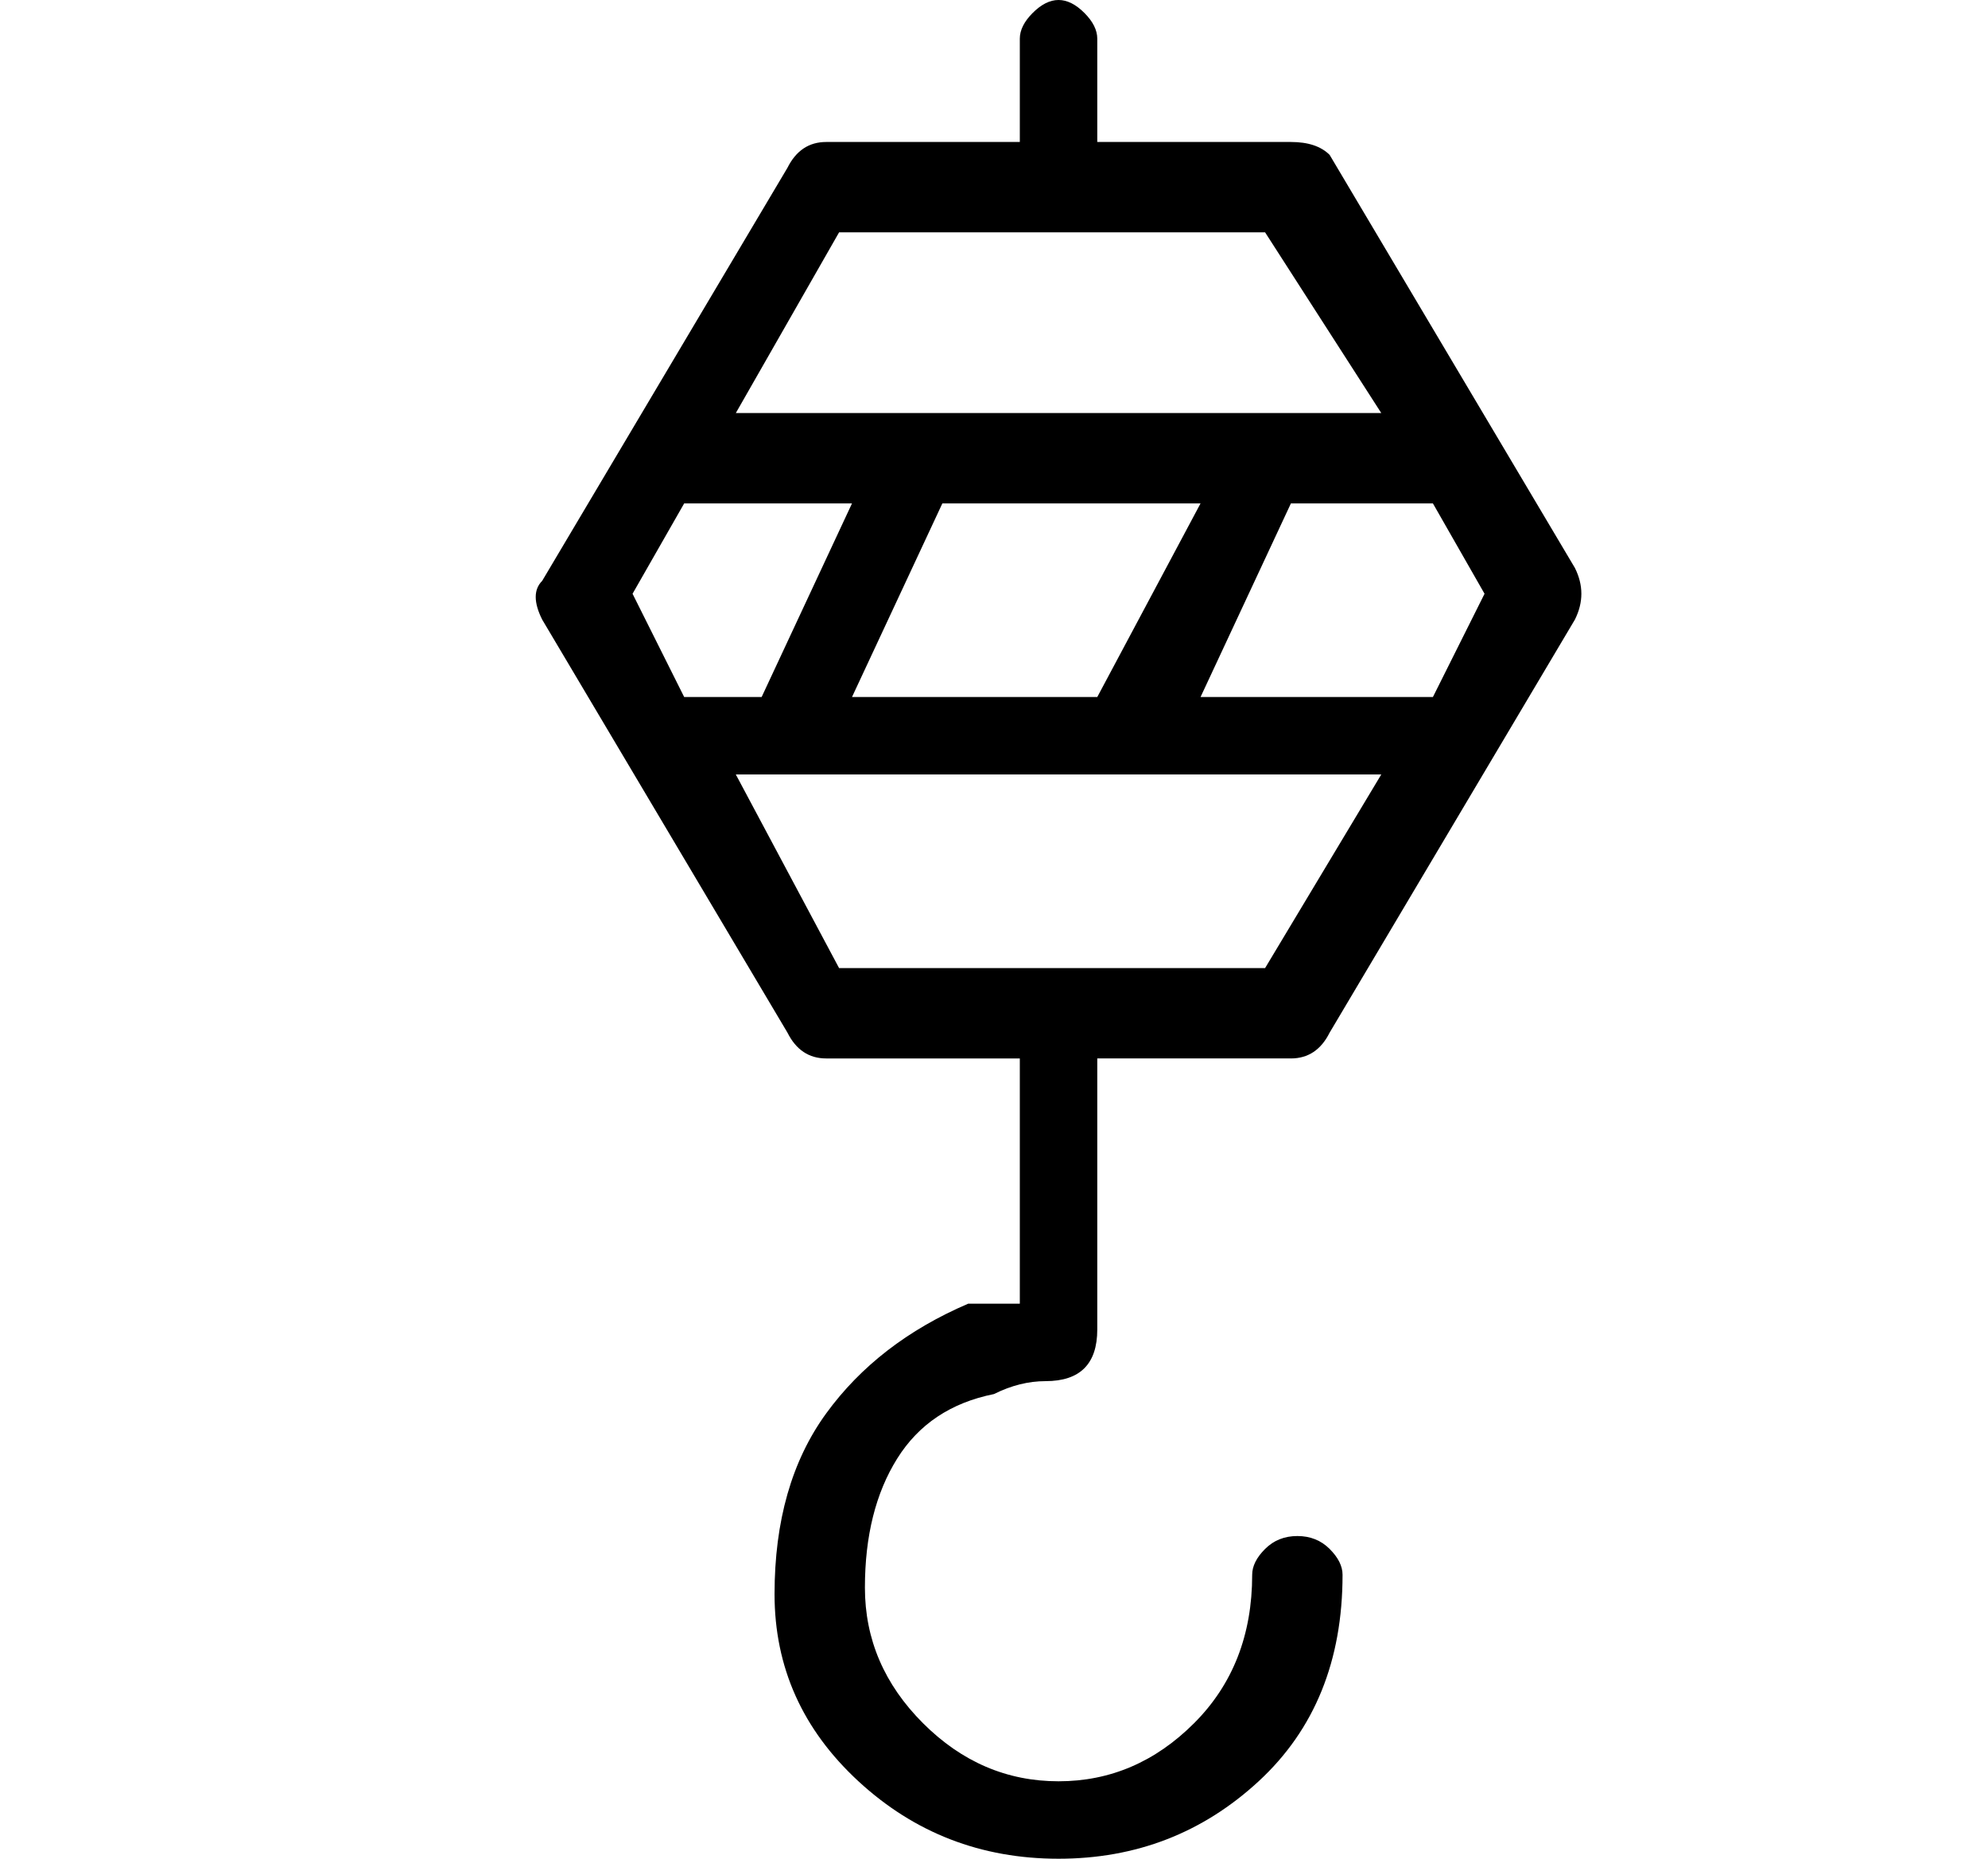 <?xml version="1.0" standalone="no"?>
<!DOCTYPE svg PUBLIC "-//W3C//DTD SVG 1.1//EN" "http://www.w3.org/Graphics/SVG/1.1/DTD/svg11.dtd" >
<svg xmlns="http://www.w3.org/2000/svg" xmlns:xlink="http://www.w3.org/1999/xlink" version="1.1" viewBox="-10 0 154 144">
   <path fill="currentColor"
d="M67 108q2 -1 4 -1t3 -1t1 -3v-21h15q2 0 3 -2l19 -32q1 -2 0 -4l-19 -32q-1 -1 -3 -1h-15v-8q0 -1 -1 -2t-2 -1t-2 1t-1 2v8h-15q-2 0 -3 2l-19 32q-1 1 0 3l19 32q1 2 3 2h15v19h-4q-7 3 -11 8.5t-4 14t6.5 14.5t15.5 6t15.5 -6t6.5 -16q0 -1 -1 -2t-2.5 -1t-2.5 1t-1 2
q0 7 -4.5 11.5t-10.5 4.5t-10.5 -4.5t-4.5 -10.5t2.5 -10t7.5 -5zM101 54h-18l7 -15h11l4 7zM83 39l-8 15h-19l7 -15h20zM55 18h33l9 14h-50zM43 39h13l-7 15h-6l-4 -8zM47 60h50l-9 15h-33z" />
</svg>

